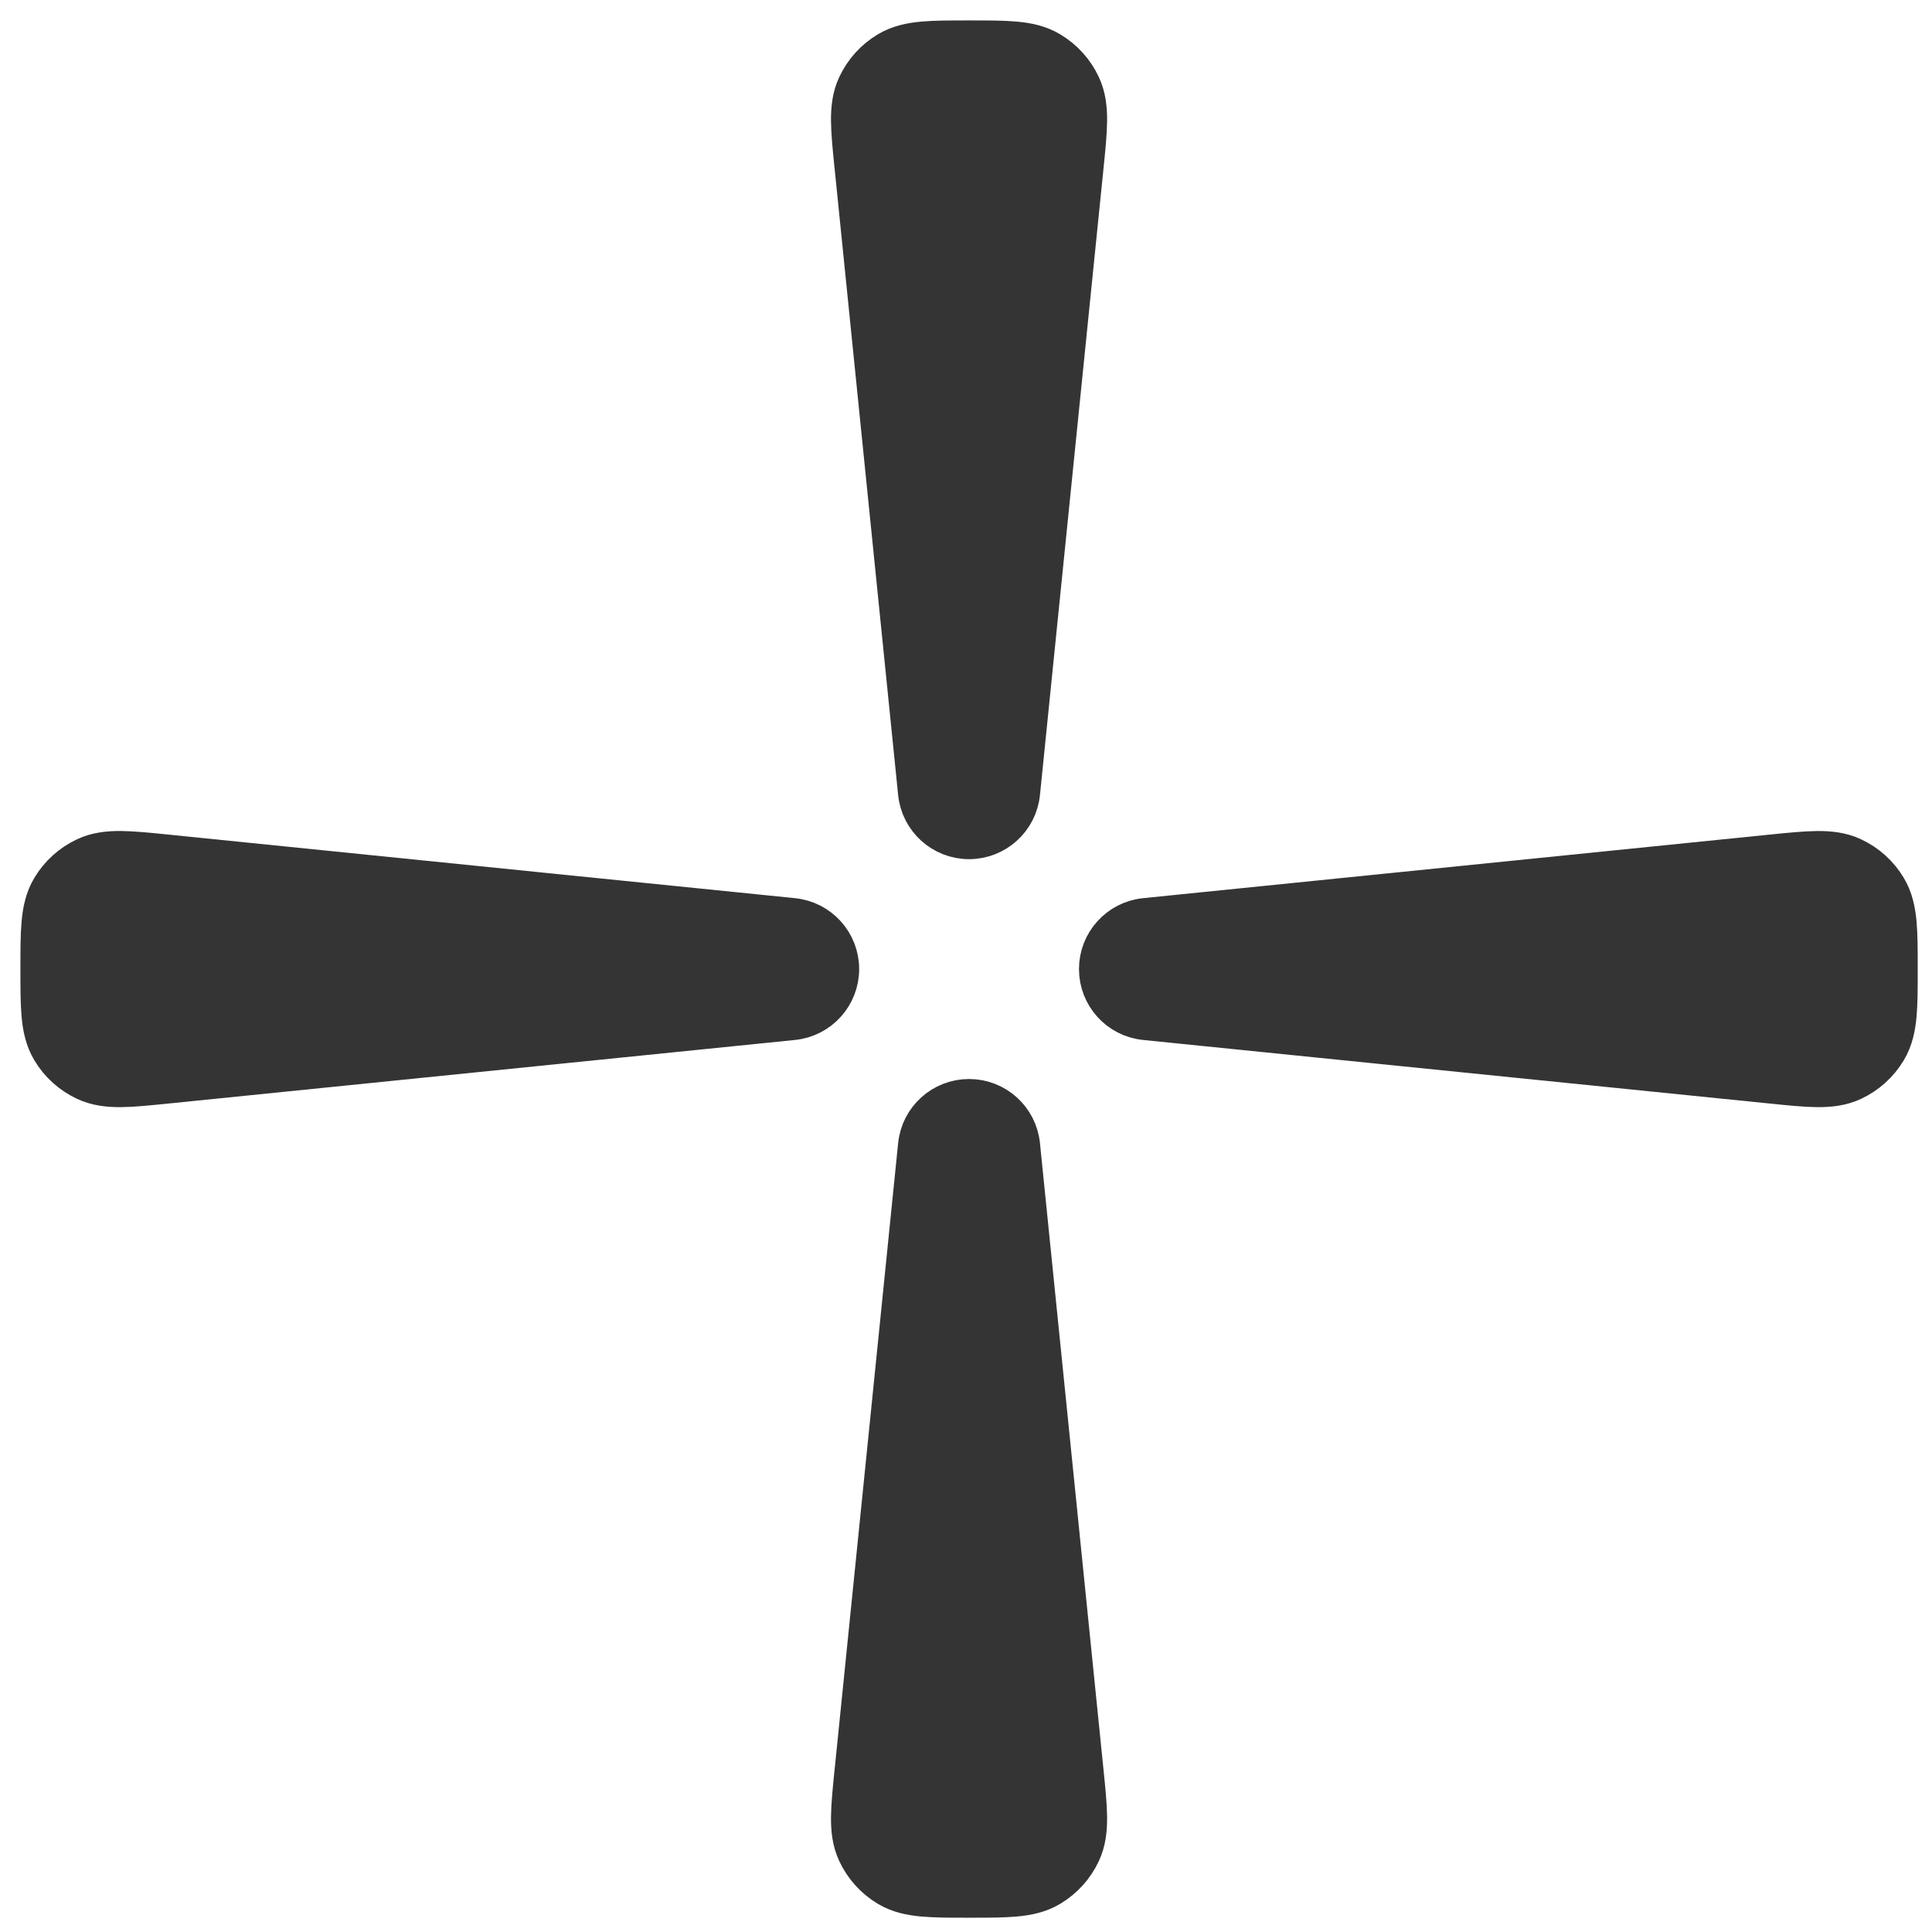 <svg width="63" height="63" viewBox="0 0 63 63" fill="none" xmlns="http://www.w3.org/2000/svg">
<path d="M27.972 2.794C27.802 3.157 27.76 3.542 27.765 3.952C27.769 4.347 27.818 4.831 27.877 5.417L27.881 5.448L29.951 25.859C30.037 26.705 30.749 27.349 31.599 27.349C32.45 27.349 33.162 26.705 33.248 25.859L35.318 5.448L35.321 5.417C35.381 4.831 35.43 4.347 35.434 3.952C35.438 3.542 35.397 3.157 35.227 2.794C35.013 2.335 34.665 1.951 34.23 1.692C33.886 1.486 33.508 1.406 33.1 1.369C32.707 1.333 32.219 1.333 31.63 1.333L31.599 1.333L31.568 1.333C30.979 1.333 30.492 1.333 30.099 1.369C29.691 1.406 29.312 1.486 28.968 1.692C28.533 1.951 28.186 2.335 27.972 2.794Z" fill="#343434" stroke="#343434" stroke-width="1.334"/>
<path d="M35.227 60.406C35.397 60.043 35.438 59.658 35.434 59.249C35.43 58.854 35.381 58.369 35.321 57.783L35.318 57.752L33.248 37.341C33.162 36.495 32.45 35.852 31.599 35.852C30.749 35.852 30.037 36.495 29.951 37.341L27.881 57.752L27.877 57.783C27.818 58.369 27.769 58.854 27.765 59.249C27.76 59.658 27.802 60.043 27.972 60.406C28.186 60.865 28.533 61.249 28.968 61.509C29.312 61.714 29.691 61.794 30.099 61.831C30.492 61.867 30.979 61.867 31.568 61.867L31.599 61.867L31.63 61.867C32.219 61.867 32.707 61.867 33.1 61.831C33.508 61.794 33.886 61.714 34.23 61.509C34.665 61.249 35.013 60.865 35.227 60.406Z" fill="#343434" stroke="#343434" stroke-width="1.334"/>
<path d="M60.405 27.973C60.042 27.803 59.658 27.761 59.248 27.766C58.853 27.77 58.368 27.819 57.782 27.878L57.752 27.881L37.34 29.952C36.495 30.038 35.851 30.75 35.851 31.6C35.851 32.45 36.495 33.163 37.34 33.248L57.752 35.319L57.782 35.322C58.368 35.382 58.853 35.431 59.248 35.435C59.658 35.439 60.042 35.398 60.405 35.228C60.864 35.013 61.248 34.666 61.508 34.231C61.714 33.887 61.794 33.509 61.831 33.101C61.867 32.708 61.867 32.221 61.867 31.631L61.867 31.6L61.867 31.569C61.867 30.98 61.867 30.493 61.831 30.1C61.794 29.692 61.714 29.313 61.508 28.969C61.248 28.534 60.864 28.187 60.405 27.973Z" fill="#343434" stroke="#343434" stroke-width="1.334"/>
<path d="M2.794 35.227C3.157 35.397 3.542 35.439 3.952 35.435C4.347 35.431 4.831 35.381 5.417 35.322L5.448 35.319L25.859 33.248C26.705 33.162 27.349 32.45 27.349 31.6C27.349 30.75 26.705 30.038 25.859 29.952L5.448 27.881L5.417 27.878C4.831 27.818 4.347 27.769 3.952 27.765C3.542 27.761 3.157 27.802 2.794 27.972C2.335 28.187 1.951 28.534 1.692 28.969C1.486 29.313 1.406 29.691 1.369 30.099C1.333 30.493 1.333 30.98 1.333 31.569L1.333 31.6L1.333 31.631C1.333 32.22 1.333 32.707 1.369 33.1C1.406 33.509 1.486 33.887 1.692 34.231C1.951 34.666 2.335 35.013 2.794 35.227Z" fill="#343434" stroke="#343434" stroke-width="1.334"/>
</svg>
